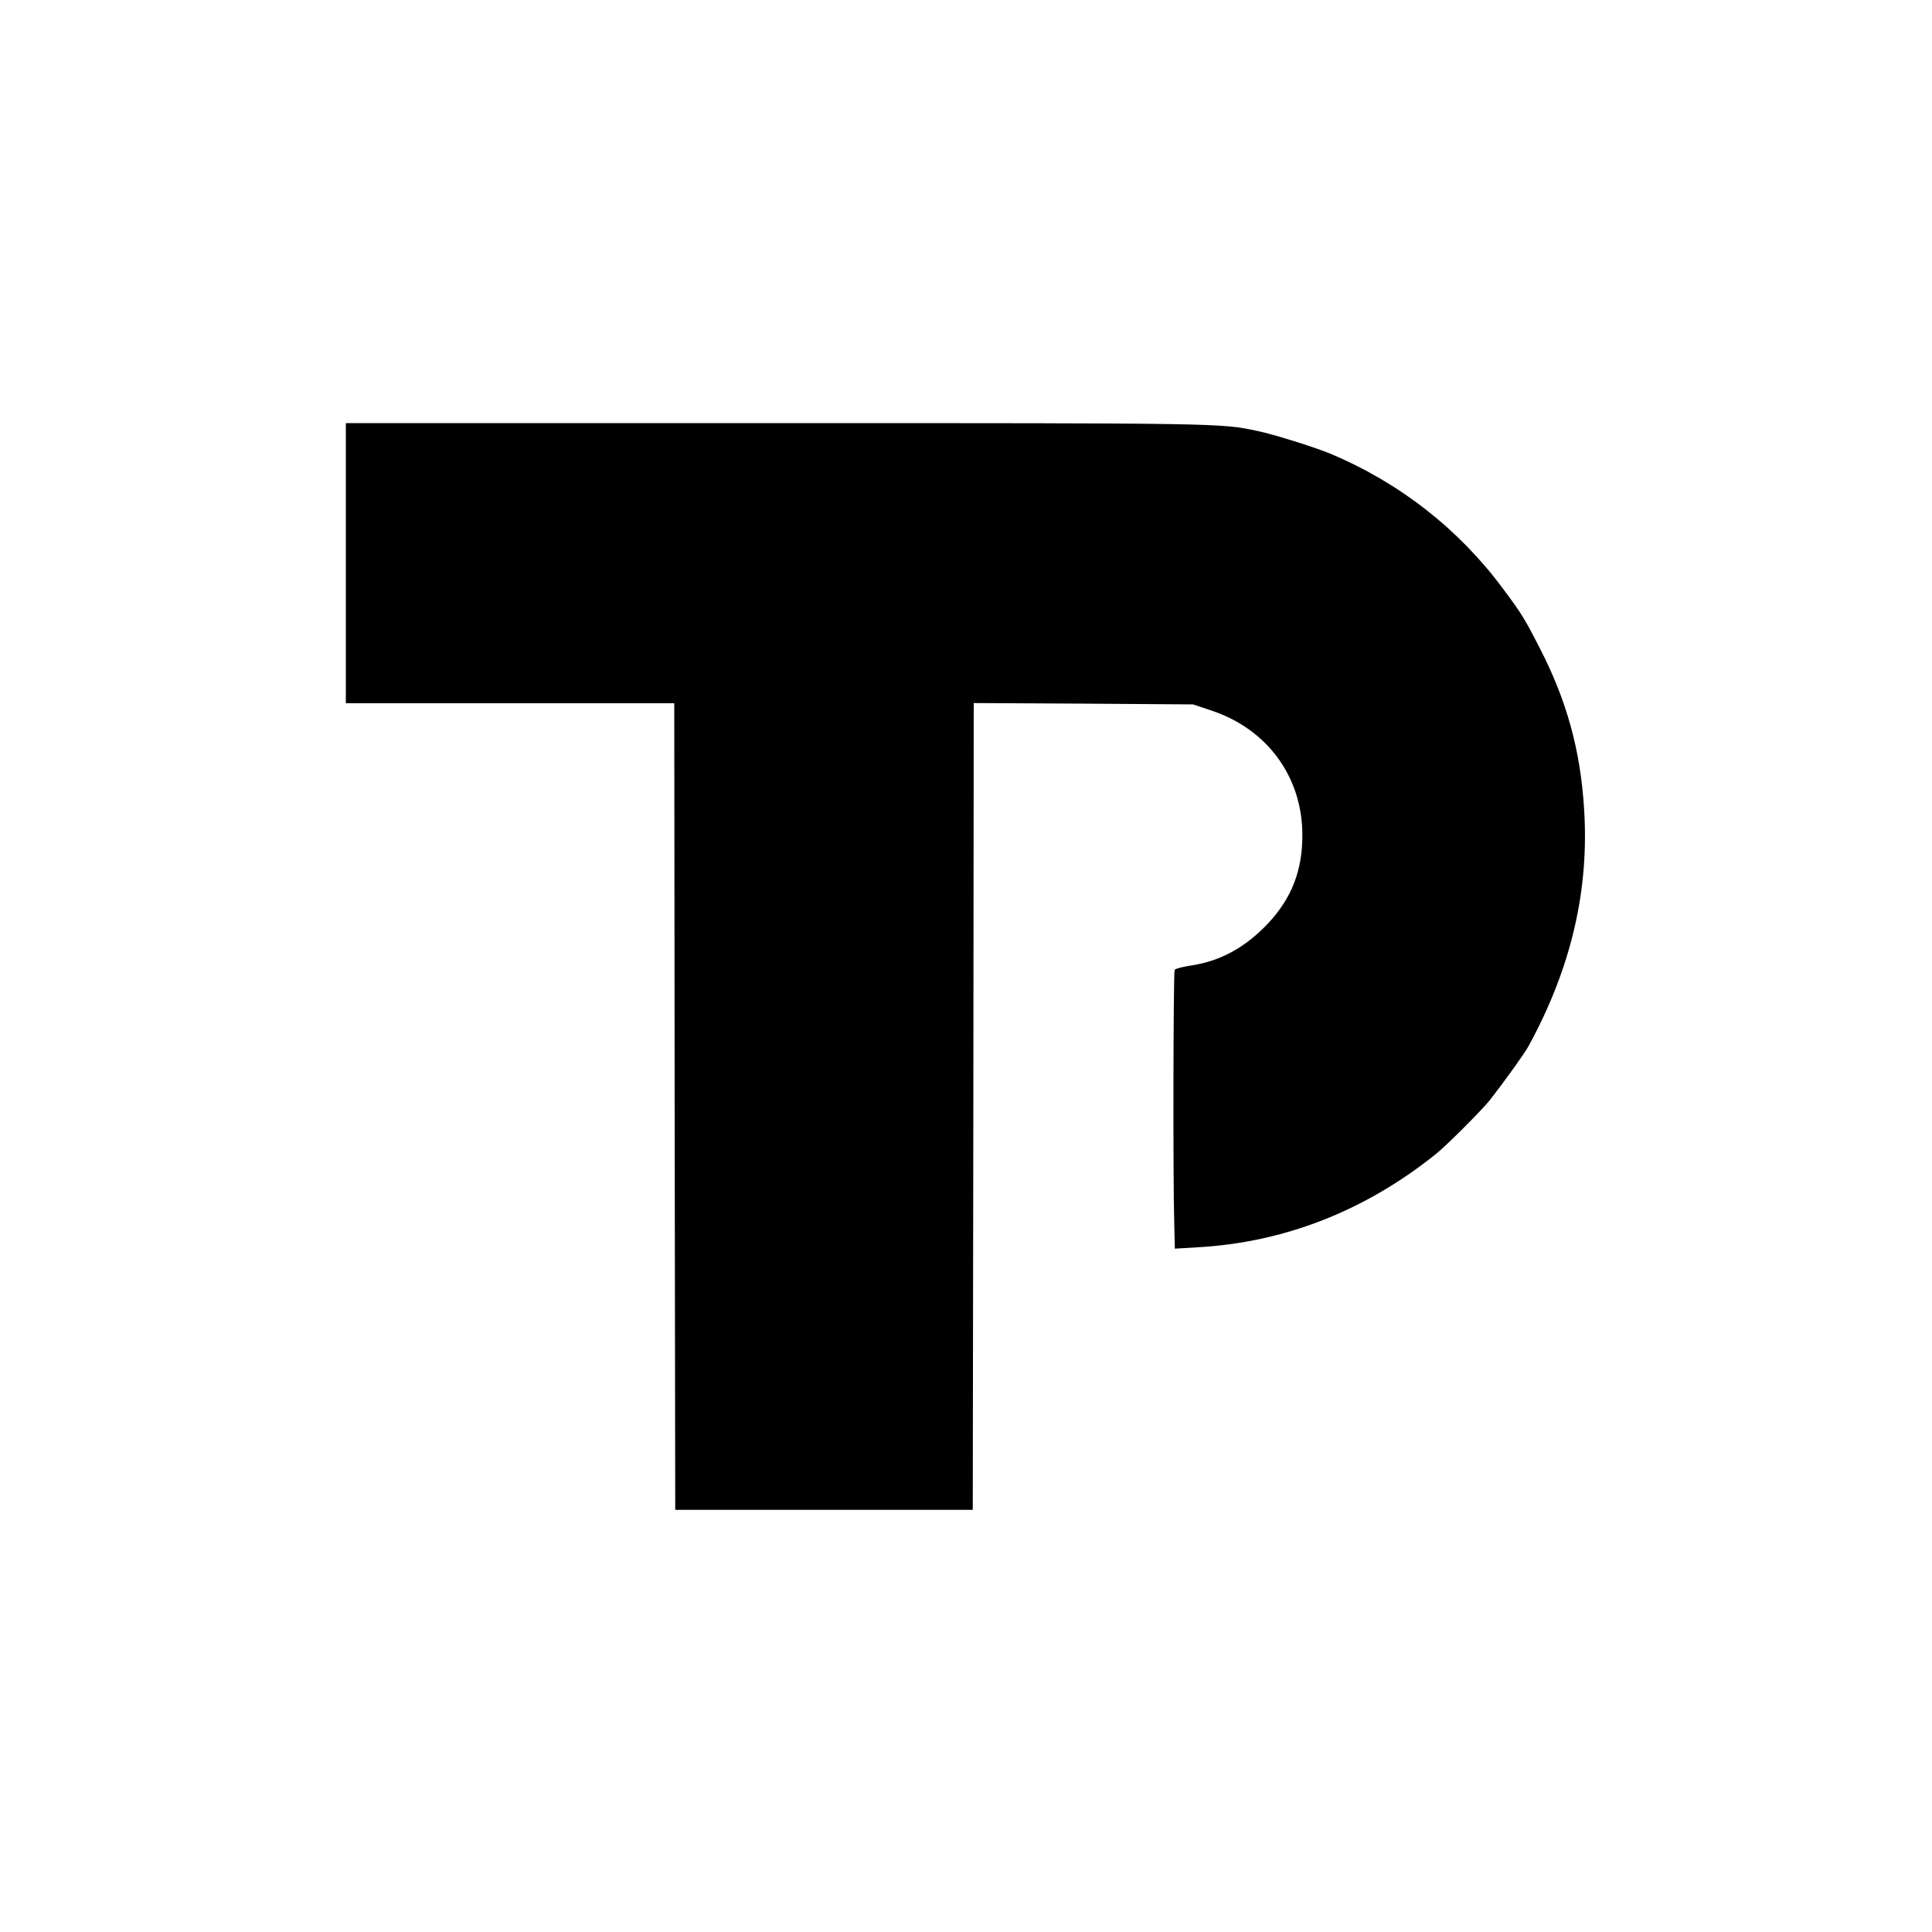 <?xml version="1.0" standalone="no"?>
<!DOCTYPE svg PUBLIC "-//W3C//DTD SVG 20010904//EN"
 "http://www.w3.org/TR/2001/REC-SVG-20010904/DTD/svg10.dtd">
<svg version="1.0" xmlns="http://www.w3.org/2000/svg"
 width="1000pt" height="1000pt" viewBox="0 0 1000 1000"
 preserveAspectRatio="xMidYMid meet">
<g transform="translate(0,1000) scale(0.1,-0.1)"
fill="#000000" stroke="none">
<path d="M1790 7085 l0 -725 850 0 850 0 2 -2087 3 -2088 770 0 770 0 3 2088
2 2088 568 -3 567 -4 96 -32 c288 -96 469 -342 470 -642 1 -184 -55 -329 -178
-460 -119 -126 -250 -197 -408 -219 -37 -6 -71 -15 -75 -21 -7 -12 -9 -1096
-2 -1319 l3 -124 117 7 c449 25 866 188 1232 481 57 45 245 234 284 284 85
110 175 236 197 275 221 404 316 809 288 1233 -19 301 -90 558 -229 828 -80
156 -93 177 -192 310 -229 308 -535 547 -893 697 -79 33 -293 100 -375 117
-194 41 -176 41 -2497 41 l-2223 0 0 -725z"/>
</g>
</svg>
